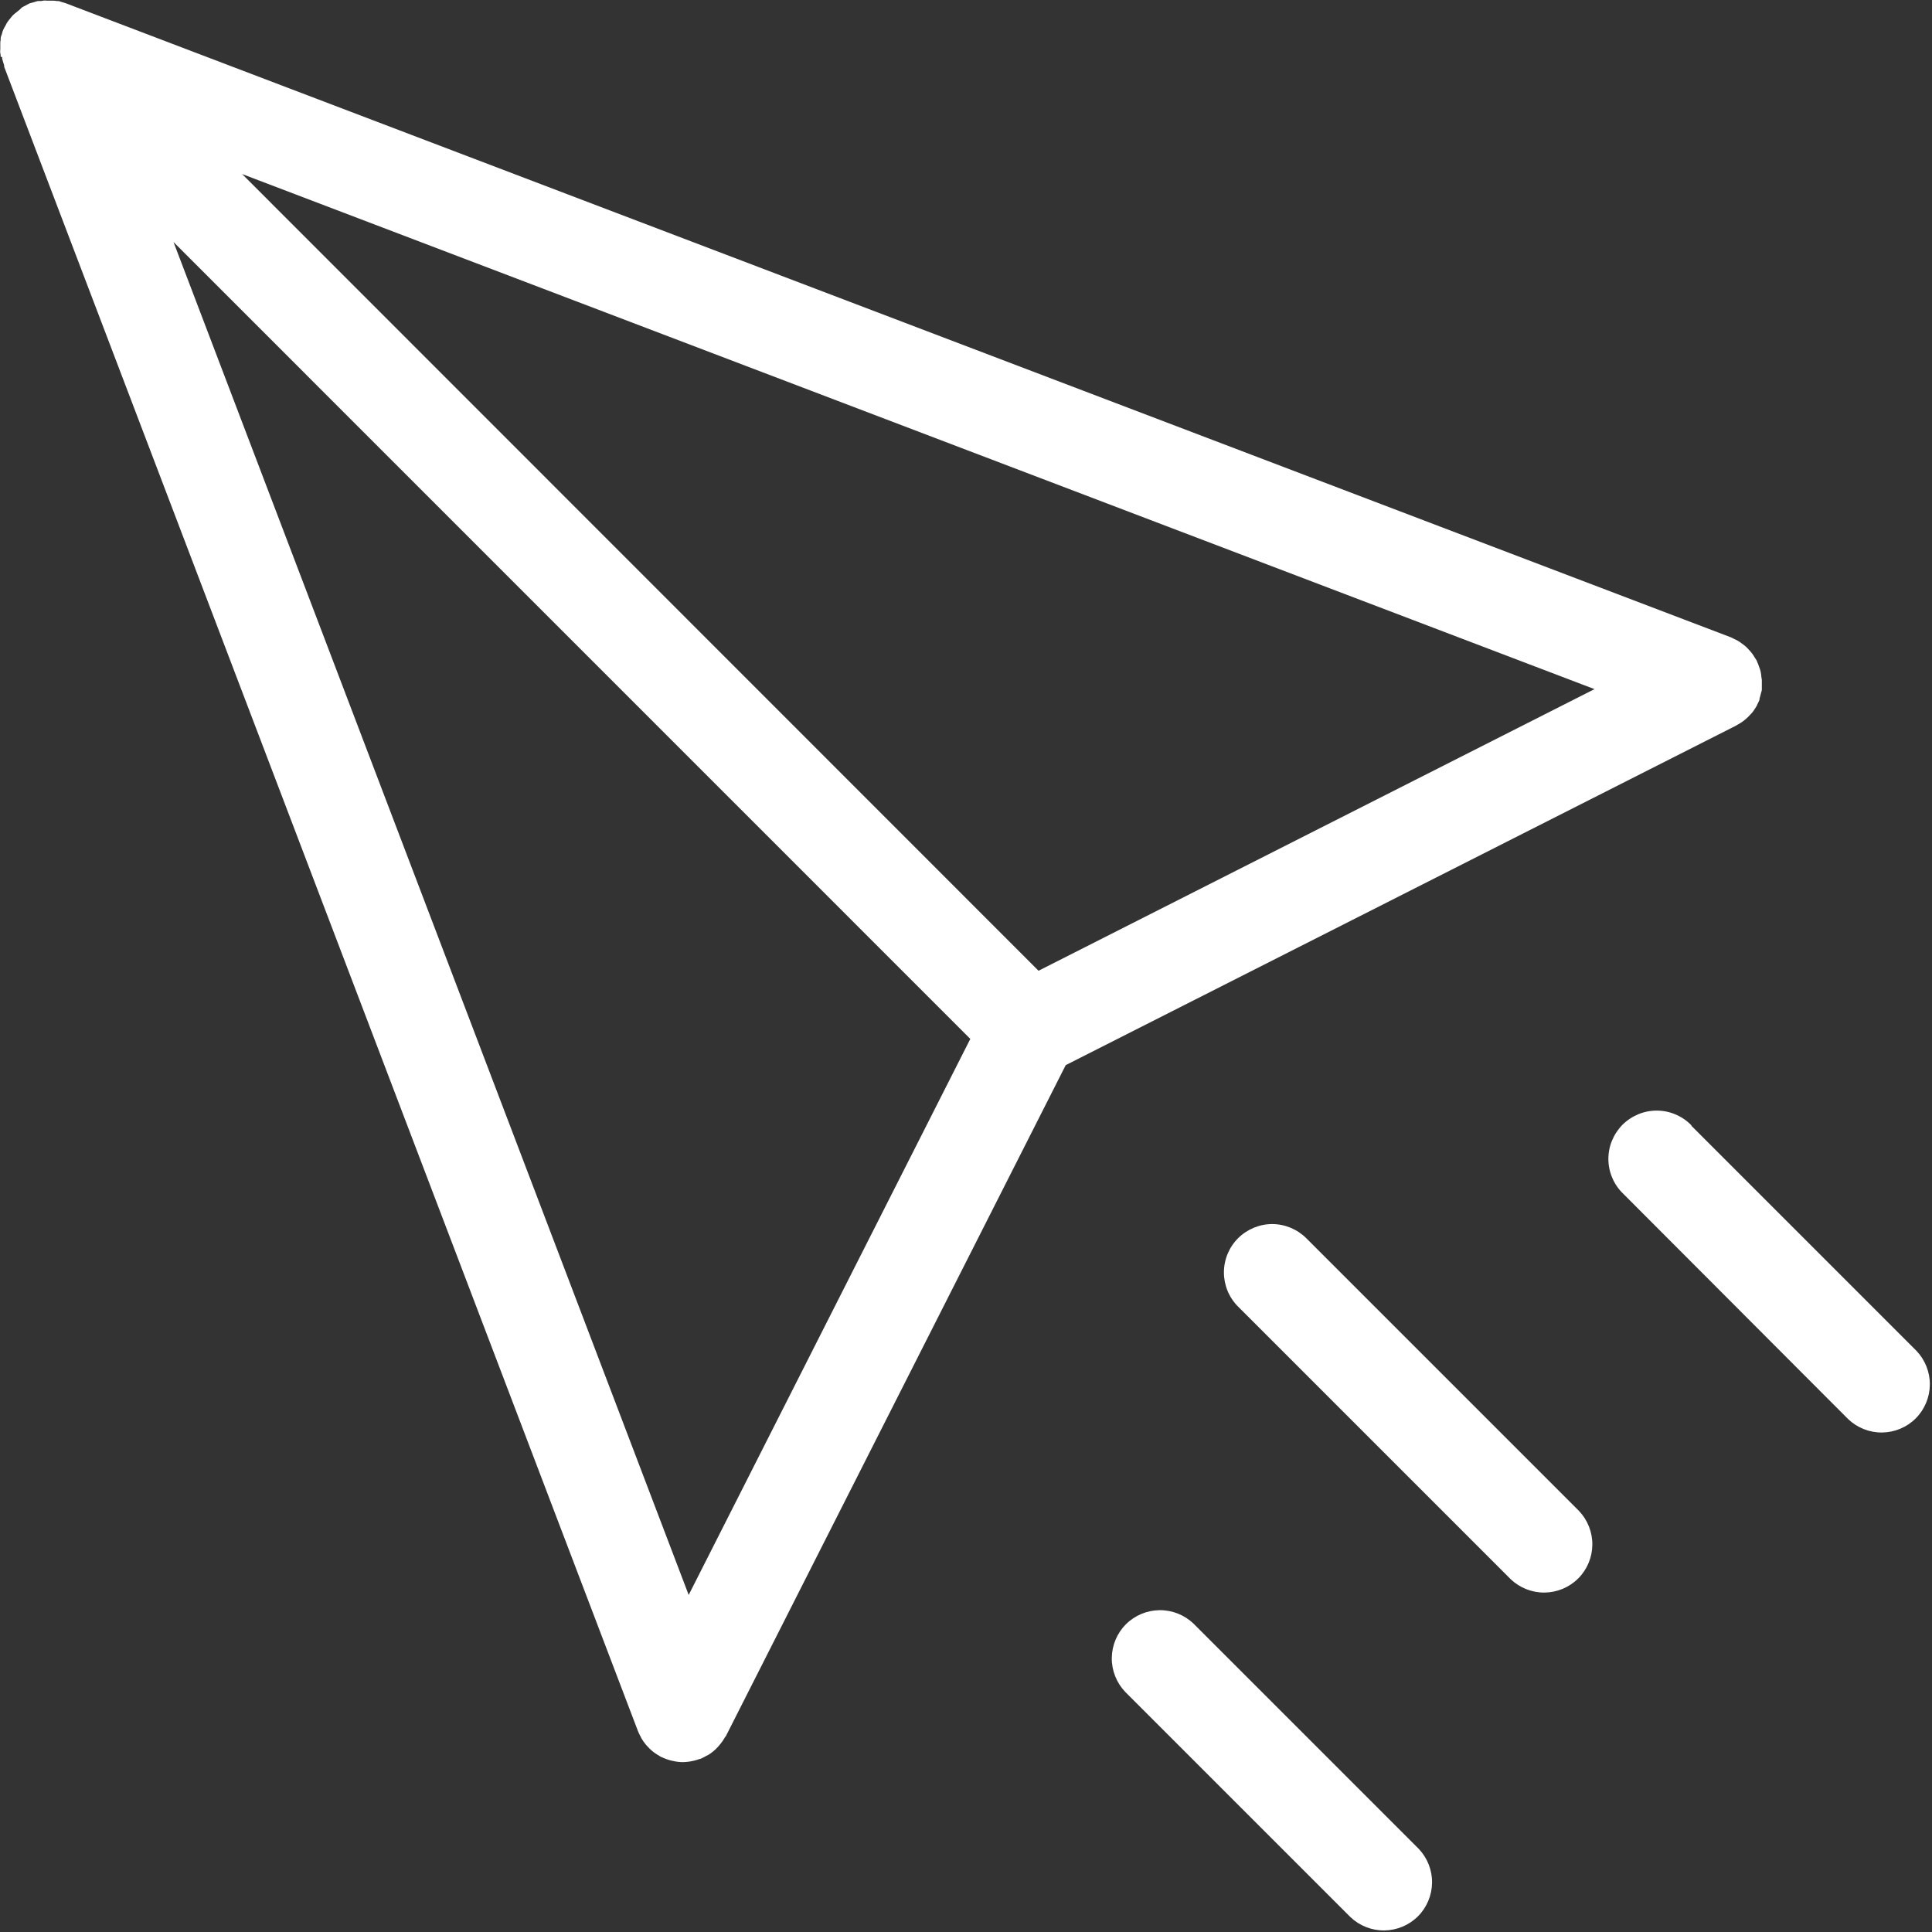 <svg width="26" height="26" viewBox="0 0 26 26" fill="none" xmlns="http://www.w3.org/2000/svg">
<rect x="0" y="0" width="26" height="26" fill="#333333" stroke="none"/>
<path d="M0.009 0.764C0.009 0.748 0.009 0.732 0.004 0.715C-0.001 0.698 0.004 0.679 0.004 0.661V0.64C0.004 0.622 0.004 0.604 0.004 0.586C0.004 0.568 0.004 0.554 0.009 0.537V0.515C0.009 0.495 0.02 0.476 0.026 0.456C0.032 0.436 0.031 0.431 0.036 0.419L0.044 0.4C0.052 0.38 0.064 0.362 0.074 0.344C0.084 0.326 0.087 0.316 0.096 0.303L0.105 0.29C0.116 0.273 0.13 0.258 0.143 0.242C0.156 0.226 0.165 0.213 0.178 0.201C0.192 0.187 0.208 0.176 0.223 0.164C0.238 0.152 0.252 0.139 0.267 0.128L0.294 0.101C0.308 0.092 0.324 0.085 0.339 0.077C0.356 0.067 0.373 0.057 0.391 0.049L0.41 0.041H0.415C0.428 0.036 0.442 0.034 0.455 0.03C0.468 0.026 0.491 0.018 0.51 0.014H0.532C0.549 0.014 0.565 0.014 0.582 0.009C0.599 0.004 0.617 0.009 0.635 0.009H0.657C0.675 0.008 0.693 0.008 0.71 0.009C0.727 0.009 0.744 0.009 0.76 0.014H0.782C0.801 0.014 0.819 0.025 0.838 0.03C0.857 0.035 0.865 0.036 0.878 0.041L23.294 8.577C23.308 8.582 23.319 8.59 23.332 8.596C23.354 8.606 23.375 8.616 23.395 8.628C23.413 8.639 23.429 8.651 23.445 8.663C23.463 8.675 23.48 8.689 23.496 8.703C23.512 8.718 23.527 8.734 23.541 8.75C23.555 8.765 23.569 8.78 23.581 8.797C23.595 8.816 23.608 8.836 23.619 8.856C23.626 8.868 23.636 8.879 23.642 8.892C23.648 8.905 23.642 8.902 23.647 8.906C23.657 8.927 23.665 8.949 23.672 8.971C23.679 8.989 23.686 9.007 23.691 9.026C23.696 9.047 23.7 9.069 23.702 9.09C23.702 9.11 23.709 9.131 23.71 9.151C23.711 9.172 23.711 9.192 23.71 9.213C23.71 9.235 23.71 9.256 23.71 9.277C23.71 9.298 23.702 9.315 23.697 9.333C23.692 9.356 23.686 9.379 23.679 9.401C23.679 9.401 23.679 9.411 23.679 9.416C23.67 9.439 23.659 9.462 23.647 9.484C23.647 9.491 23.641 9.498 23.638 9.504C23.619 9.537 23.598 9.569 23.573 9.598L23.553 9.619C23.534 9.641 23.512 9.661 23.49 9.68L23.461 9.703C23.436 9.722 23.409 9.739 23.381 9.754L23.365 9.764L14.342 14.334L9.772 23.357C9.772 23.365 9.762 23.37 9.757 23.377C9.736 23.416 9.71 23.452 9.681 23.486C9.672 23.496 9.664 23.507 9.655 23.516C9.619 23.554 9.578 23.588 9.533 23.616L9.503 23.631C9.477 23.646 9.451 23.66 9.423 23.671C9.411 23.671 9.398 23.678 9.385 23.682L9.345 23.693C9.295 23.706 9.243 23.713 9.191 23.714C9.147 23.714 9.104 23.709 9.061 23.699L9.029 23.692C8.986 23.681 8.944 23.666 8.904 23.646H8.899L8.882 23.635C8.855 23.62 8.83 23.604 8.805 23.586L8.774 23.562C8.753 23.544 8.734 23.525 8.715 23.504C8.707 23.496 8.699 23.488 8.692 23.479C8.668 23.45 8.647 23.419 8.628 23.387C8.628 23.378 8.62 23.369 8.615 23.36C8.604 23.34 8.595 23.319 8.586 23.298L0.056 0.898V0.886C0.056 0.874 0.05 0.861 0.046 0.849C0.04 0.83 0.034 0.81 0.029 0.79V0.768L0.009 0.764ZM9.268 21.464L13.058 13.981L2.335 3.257L9.268 21.464ZM13.976 13.064L21.458 9.274L3.258 2.342L13.976 13.064Z" fill="white"/>
<path d="M16.661 16.664C16.721 16.604 16.793 16.556 16.872 16.523C16.951 16.49 17.035 16.473 17.12 16.473C17.206 16.473 17.29 16.49 17.369 16.523C17.448 16.556 17.52 16.604 17.58 16.664L21.249 20.333C21.366 20.456 21.431 20.62 21.429 20.79C21.427 20.959 21.359 21.122 21.239 21.242C21.119 21.362 20.956 21.43 20.786 21.432C20.617 21.434 20.453 21.369 20.33 21.252L16.661 17.583C16.539 17.461 16.471 17.296 16.471 17.124C16.471 16.951 16.539 16.786 16.661 16.664Z" fill="white"/>
<path d="M22.76 15.148L25.791 18.179C25.908 18.302 25.973 18.466 25.971 18.635C25.969 18.805 25.901 18.968 25.781 19.088C25.661 19.208 25.498 19.276 25.328 19.278C25.159 19.28 24.995 19.215 24.872 19.098L21.846 16.066C21.783 16.006 21.733 15.934 21.699 15.855C21.664 15.776 21.646 15.69 21.645 15.604C21.644 15.517 21.66 15.431 21.693 15.351C21.726 15.271 21.774 15.198 21.835 15.136C21.897 15.075 21.97 15.027 22.05 14.994C22.13 14.961 22.216 14.945 22.302 14.946C22.389 14.947 22.475 14.965 22.554 15C22.633 15.034 22.705 15.084 22.765 15.147L22.76 15.148Z" fill="white"/>
<path d="M16.061 21.849L19.092 24.88C19.209 25.003 19.274 25.167 19.272 25.336C19.27 25.506 19.202 25.669 19.082 25.789C18.962 25.909 18.799 25.977 18.629 25.979C18.46 25.981 18.296 25.916 18.173 25.799L15.142 22.768C15.025 22.645 14.96 22.481 14.962 22.311C14.964 22.142 15.032 21.979 15.152 21.859C15.272 21.739 15.435 21.671 15.604 21.669C15.774 21.667 15.938 21.732 16.061 21.849Z" fill="white"/>
</svg>
